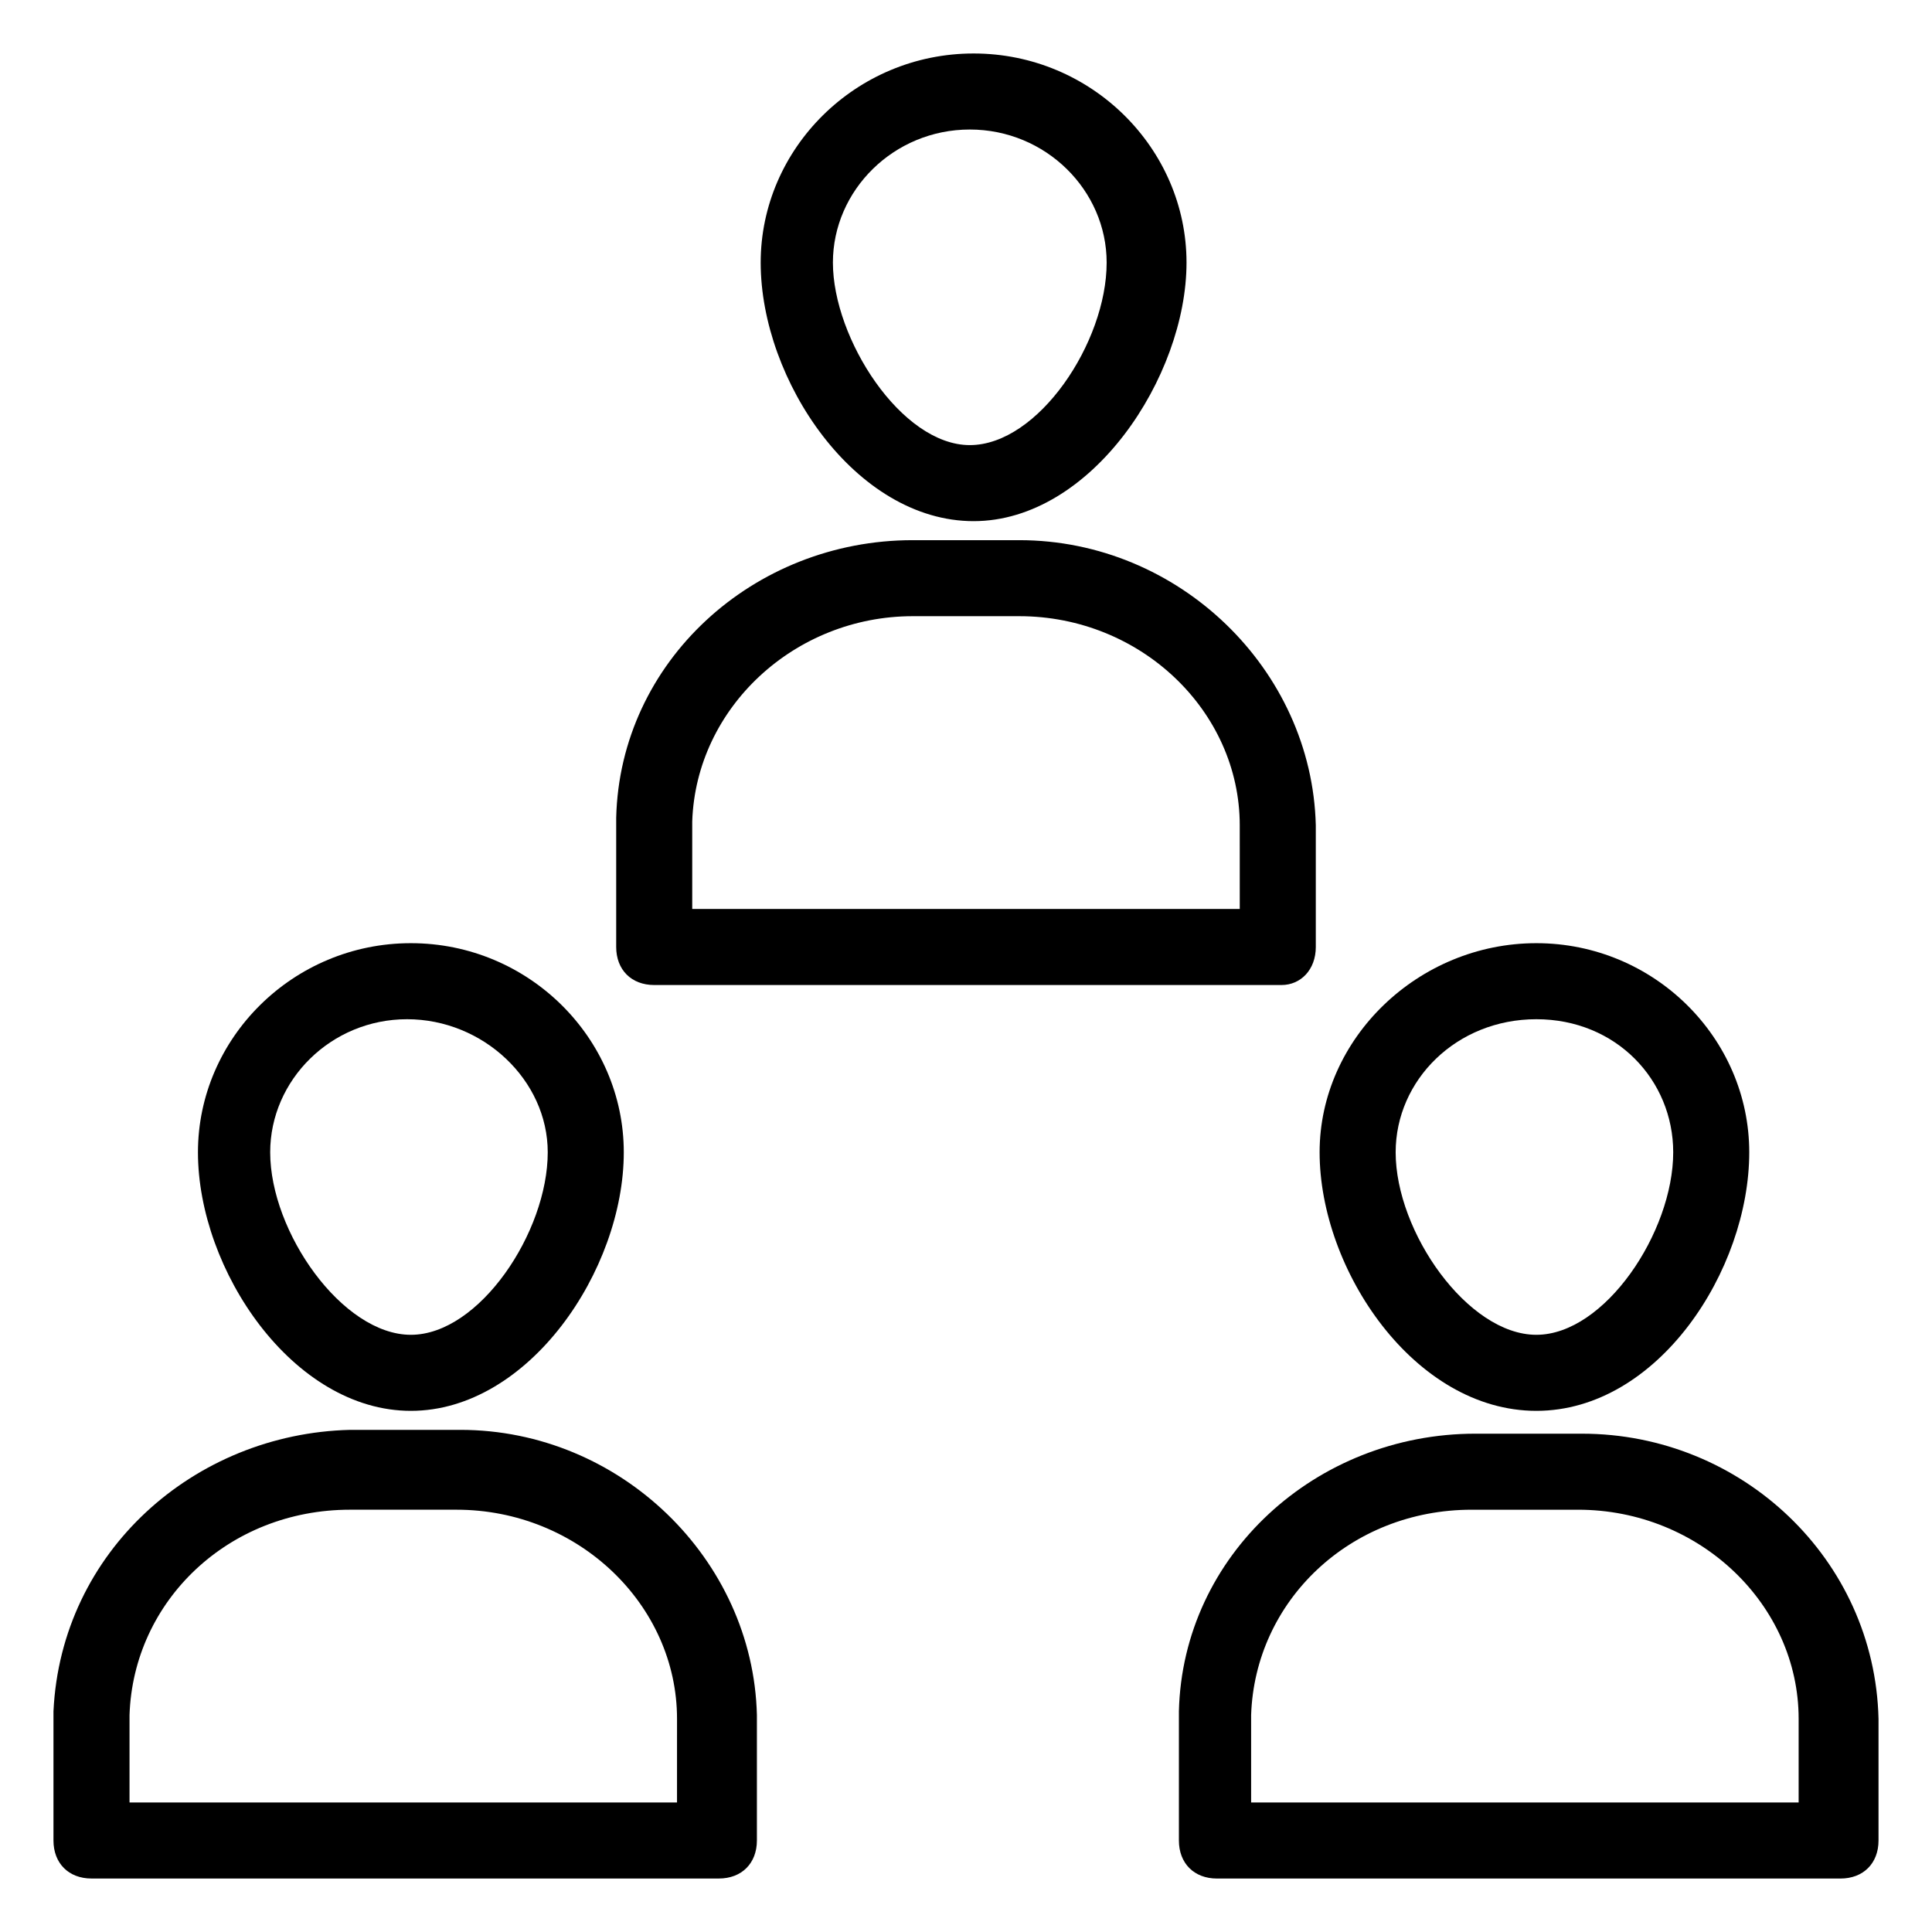 <?xml version="1.0" encoding="UTF-8"?>
<!-- Uploaded to: SVG Repo, www.svgrepo.com, Generator: SVG Repo Mixer Tools -->
<svg fill="#000000" width="800px" height="800px" version="1.1" viewBox="144 144 512 512" xmlns="http://www.w3.org/2000/svg">
 <g>
  <path d="m309.31 449.37c0-30.23-25.191-55.418-56.426-55.418s-56.426 25.191-56.426 55.418c0 31.234 25.191 68.52 56.426 68.52s56.426-37.281 56.426-68.52zm-93.707 0c0-19.145 16.121-35.266 36.273-35.266s37.281 16.121 37.281 35.266c0 21.16-18.137 48.367-36.273 48.367s-37.281-27.207-37.281-48.367z"/>
  <path d="m158.17 597.49v34.258c0 6.047 4.031 10.078 10.078 10.078h166.26c6.047 0 10.078-4.031 10.078-10.078v-33.25c-1.008-41.312-36.273-75.57-78.594-75.57h-29.227c-41.312 1.008-76.582 32.242-78.594 74.562zm78.594-53.402h28.215c32.242 0 58.441 25.191 58.441 55.418l-0.004 22.168h-145.09v-23.176c1.004-30.23 26.195-54.41 58.441-54.41z"/>
  <path d="m493.71 449.37c0 31.234 25.191 68.52 57.434 68.52s56.426-37.281 56.426-68.52c0-30.23-25.191-55.418-56.426-55.418s-57.434 25.191-57.434 55.418zm93.707 0c0 21.16-18.137 48.367-36.273 48.367s-37.281-27.207-37.281-48.367c0-19.145 16.121-35.266 37.281-35.266s36.273 16.121 36.273 35.266z"/>
  <path d="m563.23 523.94h-28.215c-42.32 0-77.586 32.242-78.594 73.555v34.258c0 6.047 4.031 10.078 10.078 10.078h165.25c6.047 0 10.078-4.031 10.078-10.078v-32.242c-1.008-42.32-36.273-75.57-78.594-75.57zm58.441 97.738h-146.11v-23.176c1.008-30.23 26.199-54.41 58.441-54.41h28.215c32.242 0 58.441 25.191 58.441 55.418v22.168z"/>
  <path d="m458.44 213.59c0-30.23-25.191-55.418-56.426-55.418s-56.426 25.191-56.426 55.418c0 31.234 25.191 68.52 56.426 68.52 31.234-0.004 56.426-38.293 56.426-68.52zm-93.711 0c0-19.145 16.121-35.266 36.273-35.266s36.273 16.121 36.273 35.266c0 21.16-18.137 48.367-36.273 48.367-18.137-0.004-36.273-28.215-36.273-48.367z"/>
  <path d="m492.7 394.96v-32.242c-1.008-41.312-36.273-75.57-78.594-75.57h-28.215c-42.32 0-77.586 32.242-78.594 73.555v34.258c0 6.047 4.031 10.078 10.078 10.078h166.26c5.035-0.004 9.066-4.031 9.066-10.078zm-20.152-10.078h-145.1v-23.176c1.008-30.23 27.207-54.41 58.441-54.41h28.215c32.242 0 58.441 25.191 58.441 55.418z"/>
 </g>
</svg>